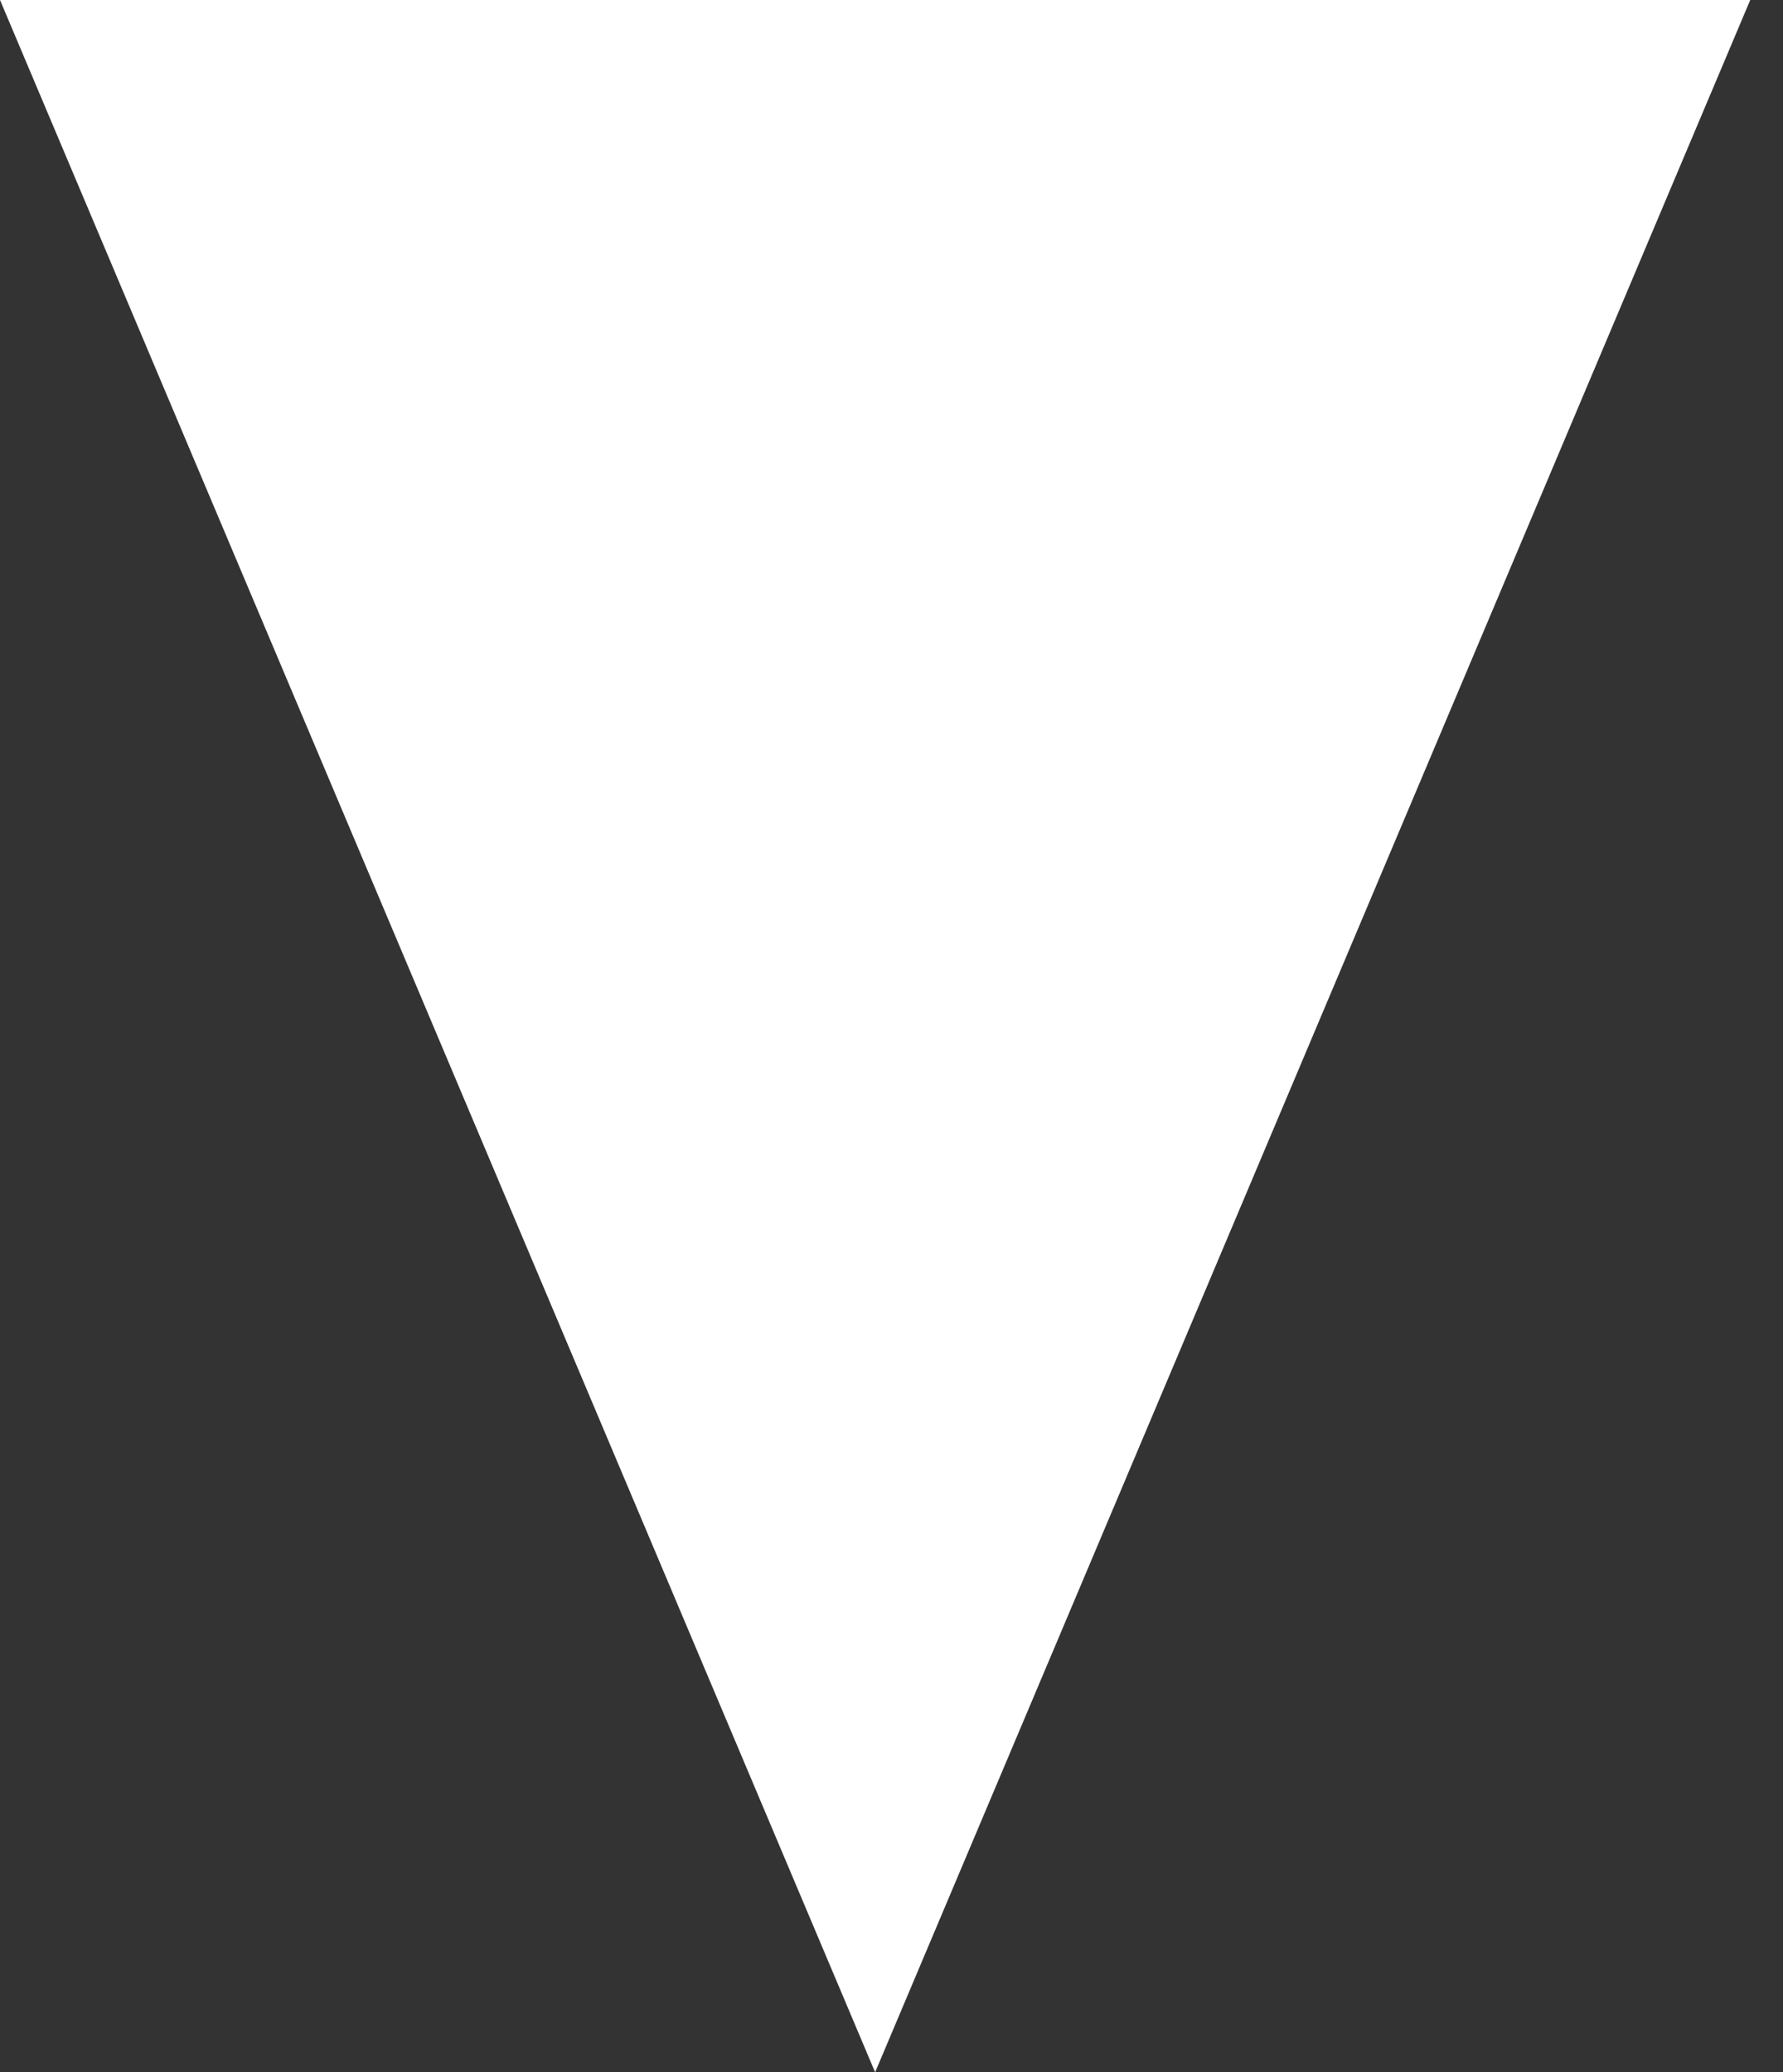<svg xmlns="http://www.w3.org/2000/svg" width="37" height="43" viewBox="0 0 37 43">
    <rect x="0" y="0" width="37" height="43" fill="#333333" stroke="none"/>
    <g fill="none" fill-rule="evenodd">
        <g fill="#FFF">
            <g>
                <path d="M712.16 43L730.32 0 694 0z" transform="translate(-694, -780) translate(0, 780)"/>
            </g>
        </g>
    </g>
</svg>
